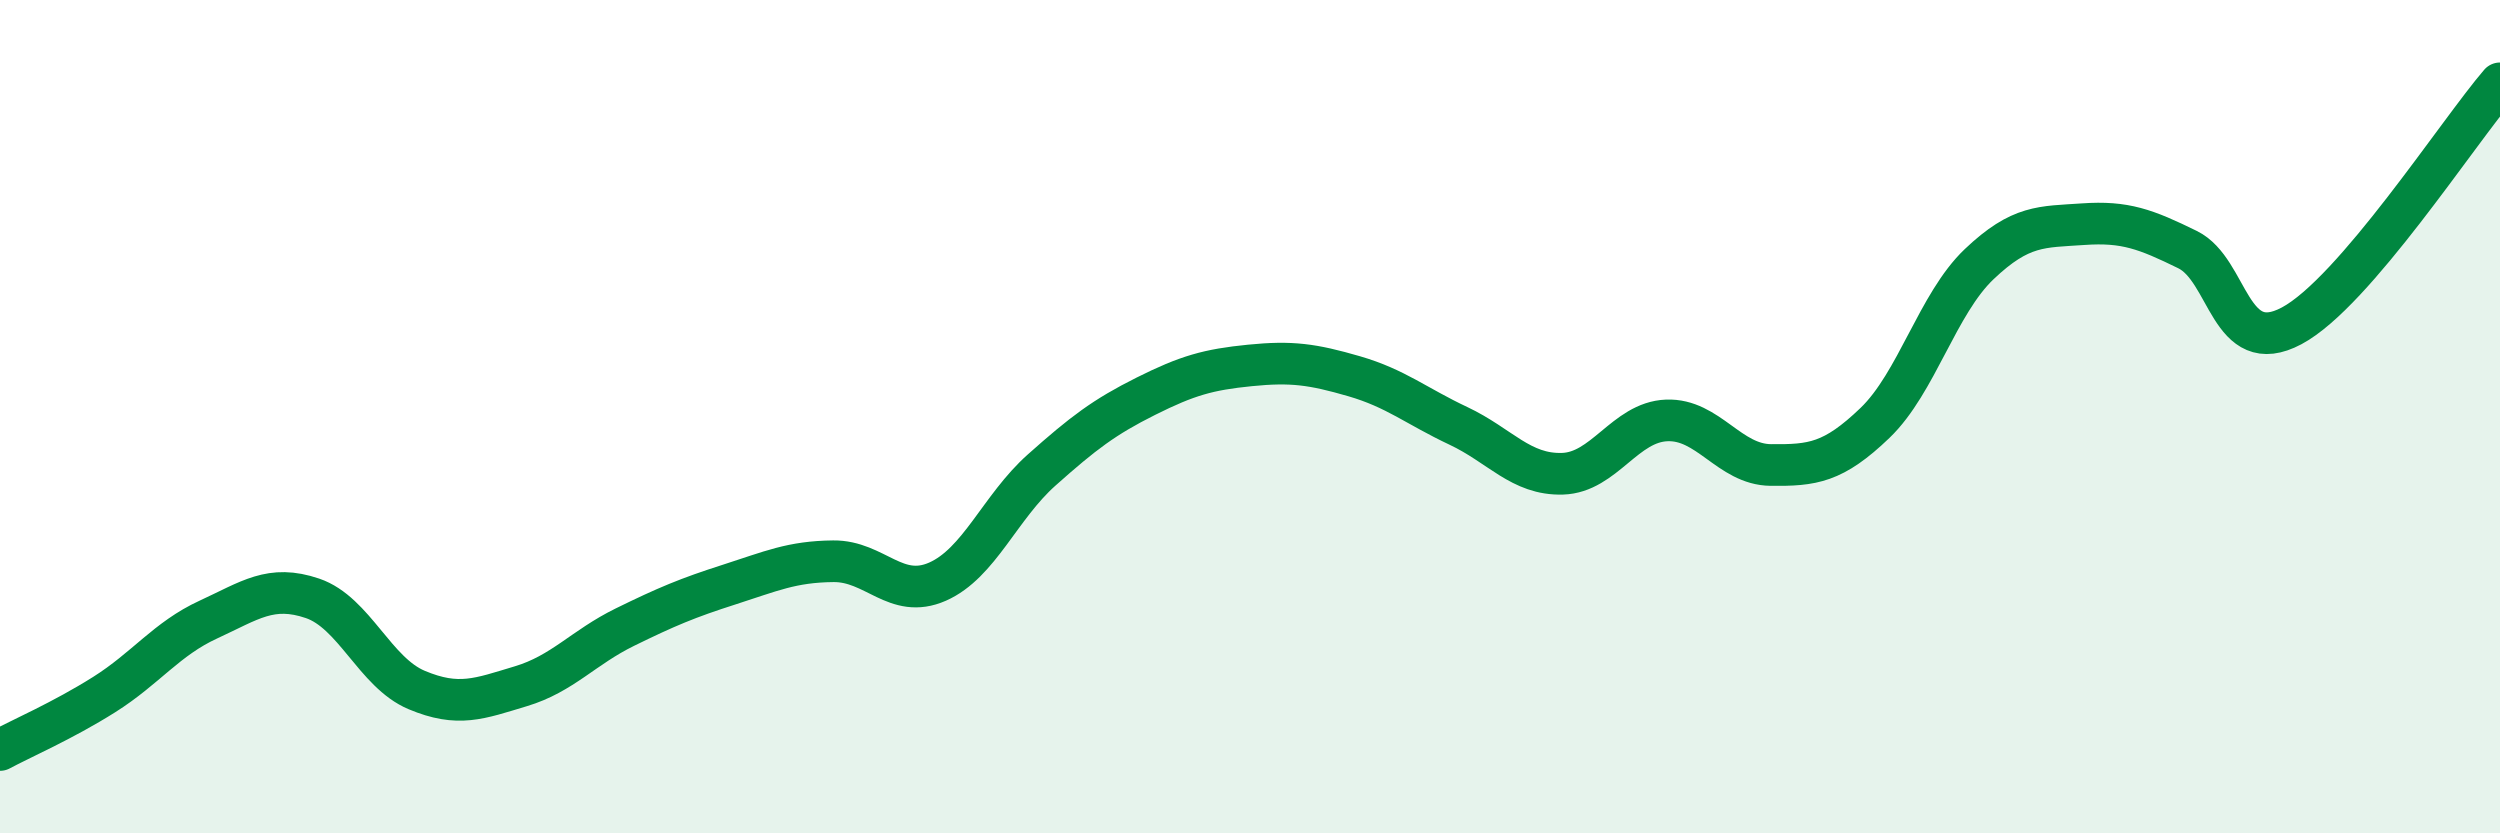 
    <svg width="60" height="20" viewBox="0 0 60 20" xmlns="http://www.w3.org/2000/svg">
      <path
        d="M 0,18 C 0.5,17.73 1.5,17.3 2.5,16.67 C 3.5,16.04 4,15.33 5,14.87 C 6,14.41 6.5,14.02 7.5,14.36 C 8.5,14.7 9,16.14 10,16.56 C 11,16.98 11.5,16.77 12.5,16.47 C 13.5,16.17 14,15.54 15,15.05 C 16,14.56 16.5,14.35 17.5,14.03 C 18.5,13.71 19,13.48 20,13.47 C 21,13.46 21.5,14.4 22.5,13.96 C 23.5,13.52 24,12.17 25,11.28 C 26,10.39 26.5,10.01 27.5,9.51 C 28.5,9.01 29,8.87 30,8.77 C 31,8.67 31.5,8.74 32.5,9.03 C 33.5,9.32 34,9.75 35,10.22 C 36,10.69 36.5,11.4 37.5,11.37 C 38.5,11.34 39,10.13 40,10.09 C 41,10.05 41.5,11.15 42.5,11.16 C 43.5,11.17 44,11.11 45,10.15 C 46,9.19 46.5,7.29 47.5,6.34 C 48.5,5.39 49,5.45 50,5.38 C 51,5.31 51.5,5.5 52.5,5.99 C 53.5,6.48 53.5,8.62 55,7.82 C 56.5,7.02 59,3.16 60,2L60 20L0 20Z"
        fill="#008740"
        opacity="0.1"
        stroke-linecap="round"
        stroke-linejoin="round"
      />
      <path
        d="M 0,18 C 0.5,17.73 1.5,17.3 2.5,16.67 C 3.5,16.04 4,15.33 5,14.87 C 6,14.41 6.5,14.02 7.5,14.36 C 8.5,14.7 9,16.14 10,16.56 C 11,16.98 11.5,16.77 12.5,16.47 C 13.5,16.17 14,15.54 15,15.05 C 16,14.56 16.5,14.35 17.5,14.03 C 18.5,13.71 19,13.48 20,13.47 C 21,13.46 21.5,14.4 22.5,13.96 C 23.5,13.52 24,12.17 25,11.28 C 26,10.39 26.5,10.01 27.5,9.51 C 28.5,9.01 29,8.87 30,8.77 C 31,8.67 31.5,8.74 32.5,9.03 C 33.5,9.32 34,9.75 35,10.22 C 36,10.69 36.5,11.4 37.5,11.37 C 38.5,11.34 39,10.13 40,10.09 C 41,10.05 41.5,11.15 42.5,11.16 C 43.5,11.17 44,11.11 45,10.15 C 46,9.19 46.5,7.29 47.5,6.34 C 48.5,5.39 49,5.45 50,5.38 C 51,5.31 51.5,5.5 52.5,5.99 C 53.5,6.48 53.5,8.62 55,7.82 C 56.5,7.02 59,3.16 60,2"
        stroke="#008740"
        stroke-width="1"
        fill="none"
        stroke-linecap="round"
        stroke-linejoin="round"
      />
    </svg>
  
